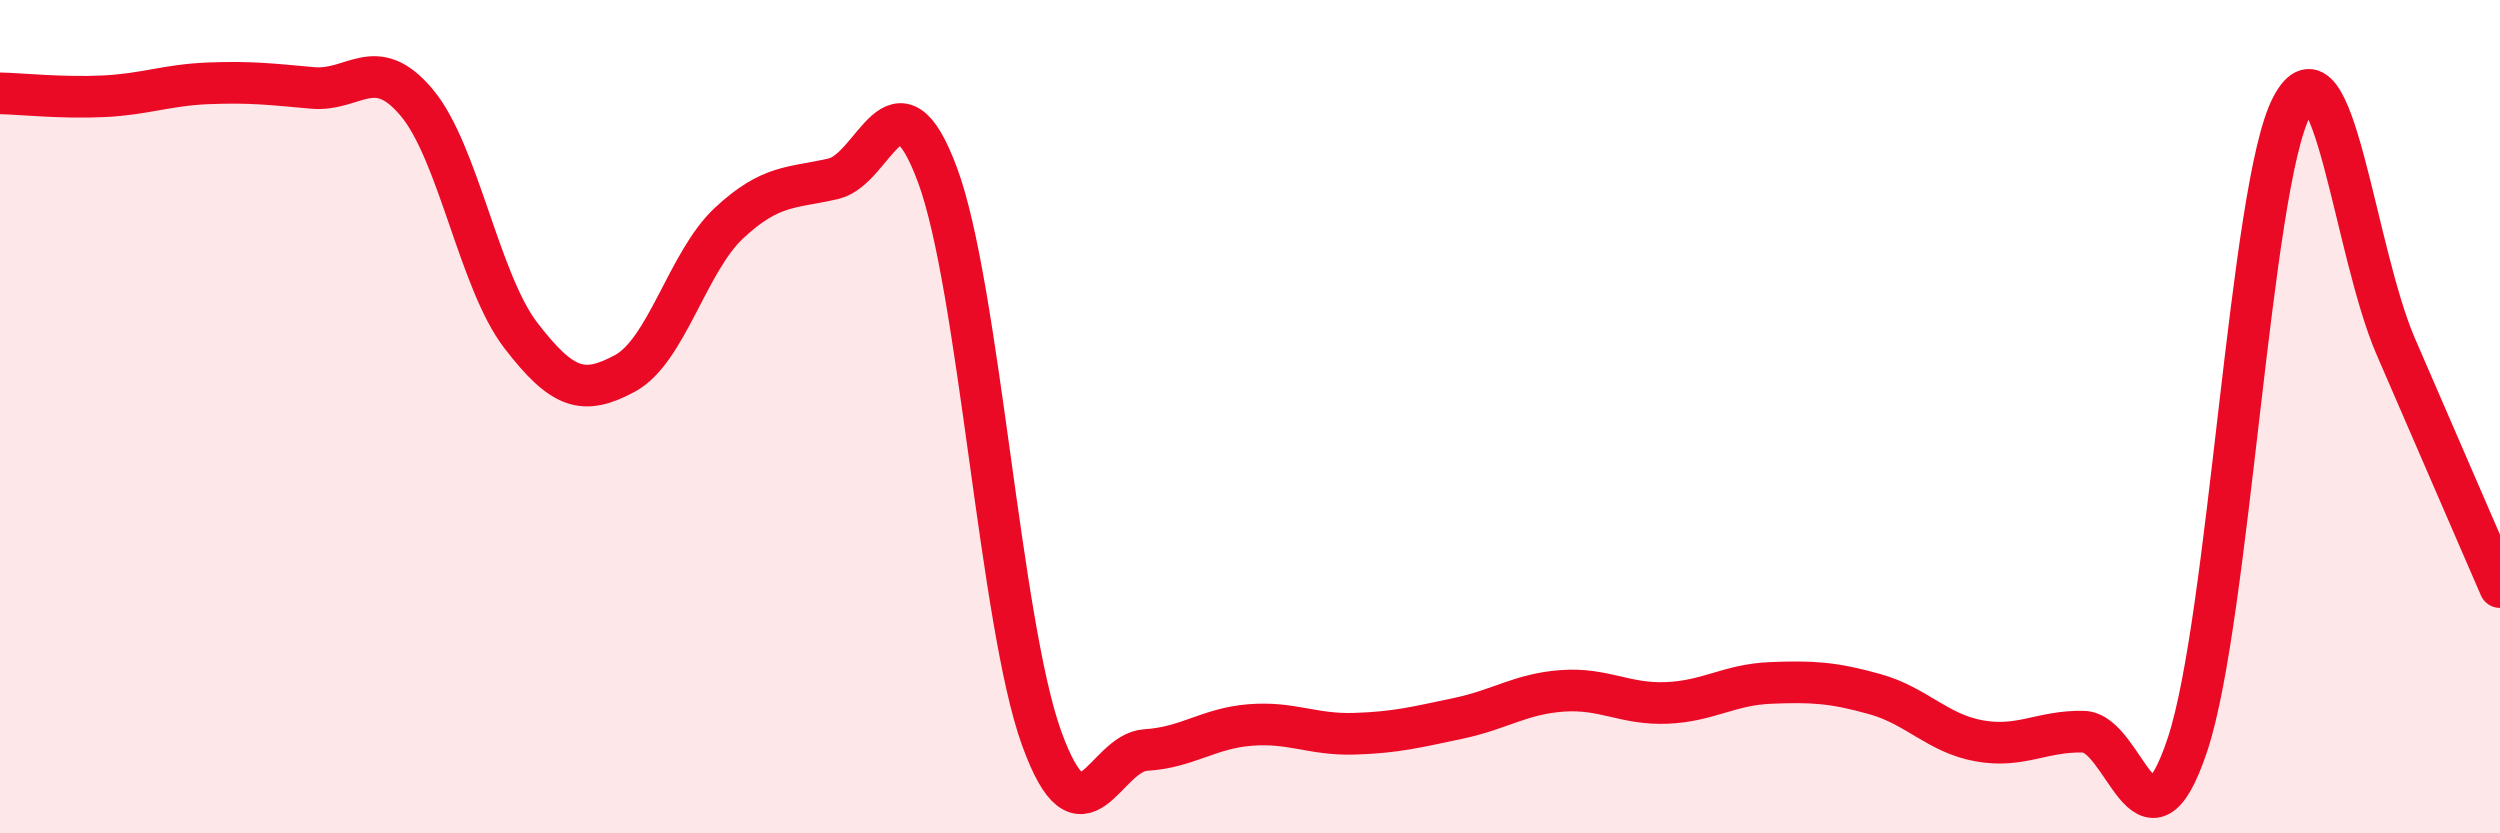 
    <svg width="60" height="20" viewBox="0 0 60 20" xmlns="http://www.w3.org/2000/svg">
      <path
        d="M 0,2.24 C 0.5,2.25 1.5,2.36 2.5,2.31 C 3.5,2.26 4,2.04 5,2 C 6,1.96 6.5,2.02 7.5,2.11 C 8.5,2.2 9,1.27 10,2.46 C 11,3.65 11.5,6.75 12.5,8.05 C 13.5,9.35 14,9.5 15,8.96 C 16,8.42 16.5,6.28 17.5,5.35 C 18.5,4.42 19,4.52 20,4.29 C 21,4.06 21.5,1.51 22.5,4.2 C 23.5,6.89 24,14.96 25,17.72 C 26,20.48 26.5,18.06 27.5,18 C 28.5,17.94 29,17.48 30,17.4 C 31,17.32 31.5,17.64 32.5,17.61 C 33.5,17.58 34,17.45 35,17.24 C 36,17.03 36.5,16.65 37.5,16.58 C 38.5,16.51 39,16.91 40,16.87 C 41,16.83 41.5,16.43 42.5,16.39 C 43.5,16.35 44,16.38 45,16.66 C 46,16.94 46.5,17.6 47.5,17.78 C 48.5,17.96 49,17.54 50,17.56 C 51,17.58 51.5,20.87 52.5,17.87 C 53.5,14.87 54,4.47 55,2.56 C 56,0.65 56.5,6.01 57.5,8.32 C 58.5,10.63 59.5,12.94 60,14.09L60 20L0 20Z"
        fill="#EB0A25"
        opacity="0.1"
        stroke-linecap="round"
        stroke-linejoin="round"
      />
      <path
        d="M 0,2.24 C 0.5,2.25 1.5,2.36 2.5,2.31 C 3.5,2.26 4,2.04 5,2 C 6,1.96 6.5,2.02 7.5,2.11 C 8.5,2.2 9,1.27 10,2.46 C 11,3.65 11.5,6.75 12.5,8.05 C 13.5,9.35 14,9.5 15,8.96 C 16,8.42 16.5,6.28 17.5,5.35 C 18.5,4.42 19,4.52 20,4.29 C 21,4.06 21.5,1.51 22.5,4.2 C 23.5,6.89 24,14.96 25,17.72 C 26,20.48 26.5,18.06 27.5,18 C 28.5,17.94 29,17.48 30,17.4 C 31,17.32 31.5,17.64 32.5,17.61 C 33.5,17.58 34,17.45 35,17.24 C 36,17.03 36.5,16.65 37.5,16.58 C 38.5,16.51 39,16.91 40,16.87 C 41,16.83 41.5,16.43 42.5,16.39 C 43.5,16.35 44,16.38 45,16.66 C 46,16.94 46.5,17.6 47.5,17.78 C 48.5,17.96 49,17.54 50,17.56 C 51,17.58 51.5,20.87 52.5,17.87 C 53.5,14.87 54,4.47 55,2.56 C 56,0.65 56.5,6.01 57.5,8.32 C 58.5,10.63 59.5,12.94 60,14.09"
        stroke="#EB0A25"
        stroke-width="1"
        fill="none"
        stroke-linecap="round"
        stroke-linejoin="round"
      />
    </svg>
  